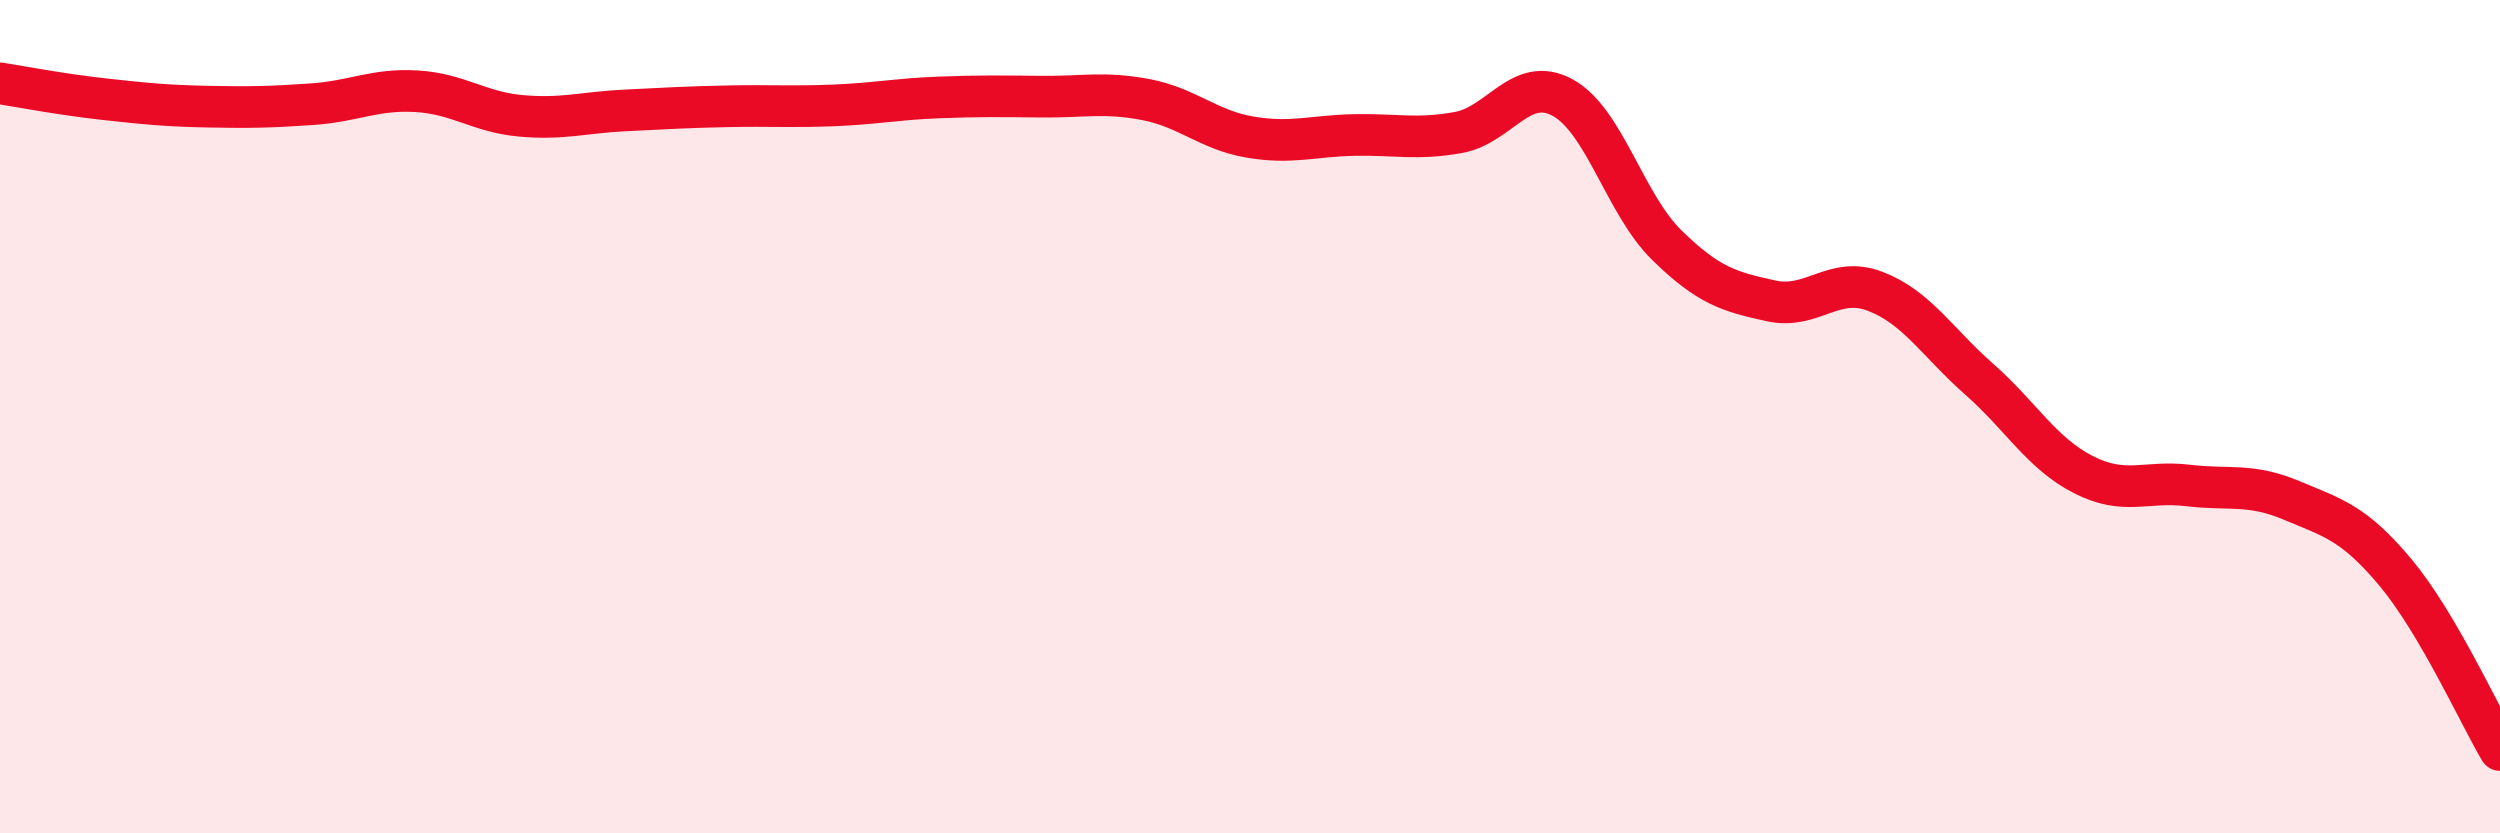 
    <svg width="60" height="20" viewBox="0 0 60 20" xmlns="http://www.w3.org/2000/svg">
      <path
        d="M 0,2 C 0.5,2.08 1.5,2.27 2.5,2.38 C 3.5,2.49 4,2.54 5,2.56 C 6,2.58 6.5,2.57 7.5,2.5 C 8.5,2.43 9,2.13 10,2.19 C 11,2.25 11.5,2.69 12.5,2.78 C 13.5,2.87 14,2.7 15,2.65 C 16,2.6 16.5,2.57 17.5,2.55 C 18.5,2.53 19,2.57 20,2.53 C 21,2.49 21.5,2.38 22.5,2.34 C 23.5,2.3 24,2.31 25,2.32 C 26,2.33 26.5,2.2 27.5,2.39 C 28.5,2.58 29,3.12 30,3.29 C 31,3.46 31.5,3.26 32.5,3.24 C 33.5,3.22 34,3.36 35,3.18 C 36,3 36.5,1.8 37.5,2.34 C 38.5,2.88 39,4.9 40,5.88 C 41,6.86 41.5,7 42.5,7.22 C 43.5,7.44 44,6.61 45,6.99 C 46,7.37 46.5,8.22 47.5,9.1 C 48.5,9.98 49,10.88 50,11.39 C 51,11.9 51.5,11.53 52.5,11.65 C 53.5,11.77 54,11.59 55,12.01 C 56,12.43 56.5,12.55 57.5,13.75 C 58.5,14.95 59.5,17.15 60,18L60 20L0 20Z"
        fill="#EB0A25"
        opacity="0.1"
        stroke-linecap="round"
        stroke-linejoin="round"
      />
      <path
        d="M 0,2 C 0.5,2.08 1.5,2.27 2.5,2.38 C 3.5,2.49 4,2.54 5,2.56 C 6,2.58 6.5,2.57 7.5,2.5 C 8.5,2.43 9,2.13 10,2.19 C 11,2.25 11.5,2.69 12.5,2.78 C 13.5,2.87 14,2.7 15,2.65 C 16,2.6 16.5,2.57 17.5,2.55 C 18.5,2.53 19,2.57 20,2.53 C 21,2.49 21.5,2.38 22.5,2.34 C 23.5,2.3 24,2.31 25,2.32 C 26,2.33 26.5,2.2 27.5,2.39 C 28.5,2.58 29,3.12 30,3.29 C 31,3.46 31.5,3.26 32.5,3.24 C 33.5,3.22 34,3.36 35,3.18 C 36,3 36.5,1.8 37.5,2.34 C 38.5,2.88 39,4.9 40,5.88 C 41,6.86 41.5,7 42.5,7.22 C 43.5,7.44 44,6.61 45,6.99 C 46,7.37 46.5,8.22 47.5,9.1 C 48.5,9.98 49,10.88 50,11.39 C 51,11.9 51.5,11.53 52.5,11.65 C 53.5,11.77 54,11.59 55,12.01 C 56,12.43 56.5,12.55 57.5,13.75 C 58.5,14.95 59.5,17.15 60,18"
        stroke="#EB0A25"
        stroke-width="1"
        fill="none"
        stroke-linecap="round"
        stroke-linejoin="round"
      />
    </svg>
  
